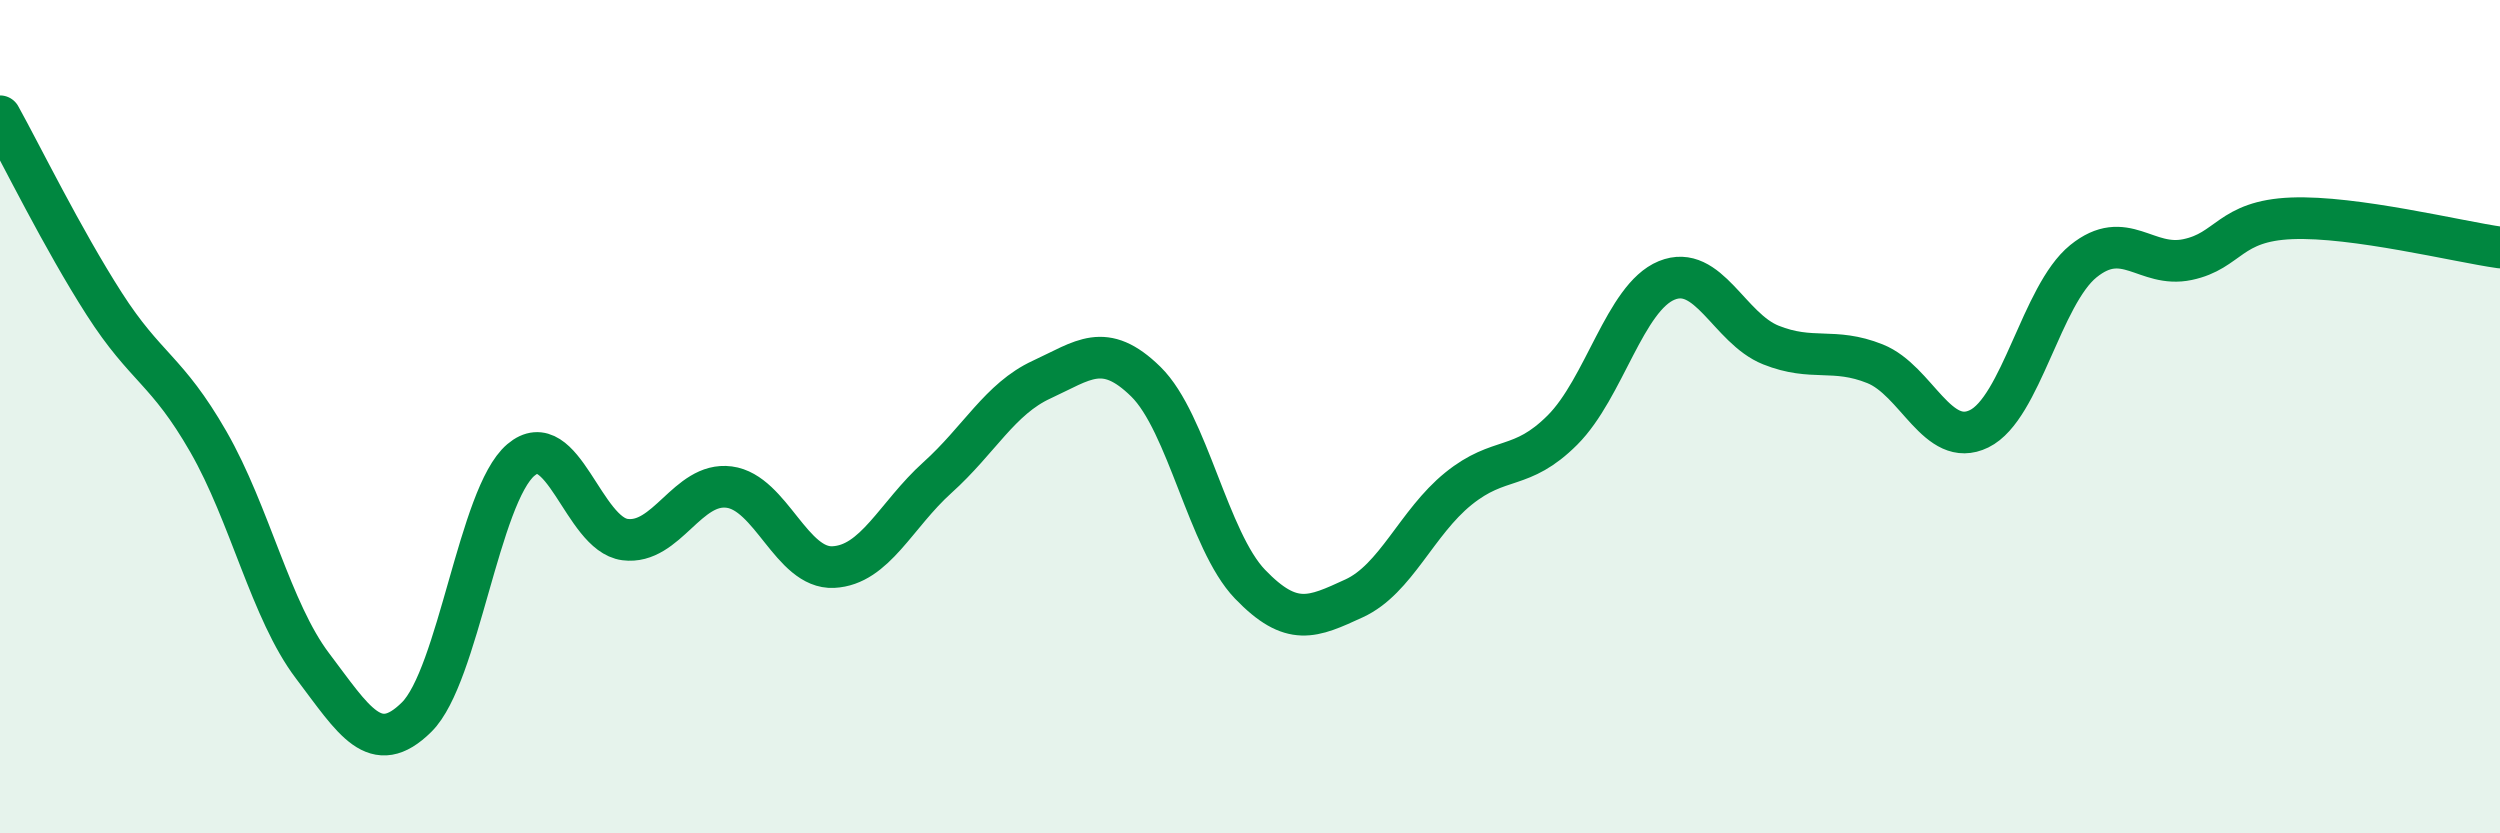 
    <svg width="60" height="20" viewBox="0 0 60 20" xmlns="http://www.w3.org/2000/svg">
      <path
        d="M 0,2.79 C 0.5,3.69 1.5,5.73 2.5,7.29 C 3.5,8.85 4,8.86 5,10.6 C 6,12.34 6.5,14.66 7.5,15.98 C 8.5,17.3 9,18.2 10,17.21 C 11,16.22 11.5,11.89 12.5,11.04 C 13.5,10.19 14,12.82 15,12.95 C 16,13.08 16.5,11.56 17.5,11.69 C 18.5,11.82 19,13.66 20,13.61 C 21,13.56 21.5,12.36 22.5,11.46 C 23.5,10.56 24,9.57 25,9.11 C 26,8.65 26.5,8.18 27.5,9.16 C 28.5,10.14 29,12.98 30,14.02 C 31,15.06 31.5,14.82 32.5,14.36 C 33.5,13.9 34,12.54 35,11.73 C 36,10.92 36.5,11.32 37.5,10.32 C 38.5,9.32 39,7.14 40,6.73 C 41,6.32 41.5,7.88 42.5,8.28 C 43.5,8.68 44,8.33 45,8.73 C 46,9.13 46.5,10.78 47.5,10.29 C 48.5,9.8 49,7.08 50,6.27 C 51,5.46 51.5,6.44 52.5,6.23 C 53.5,6.02 53.5,5.3 55,5.24 C 56.5,5.18 59,5.8 60,5.94L60 20L0 20Z"
        fill="#008740"
        opacity="0.1"
        stroke-linecap="round"
        stroke-linejoin="round"
      />
      <path
        d="M 0,2.79 C 0.5,3.69 1.5,5.73 2.5,7.29 C 3.5,8.85 4,8.86 5,10.6 C 6,12.34 6.5,14.66 7.5,15.98 C 8.5,17.3 9,18.2 10,17.21 C 11,16.22 11.5,11.89 12.5,11.04 C 13.5,10.19 14,12.82 15,12.95 C 16,13.08 16.5,11.56 17.5,11.69 C 18.5,11.82 19,13.66 20,13.61 C 21,13.56 21.5,12.36 22.5,11.46 C 23.5,10.56 24,9.57 25,9.11 C 26,8.65 26.5,8.18 27.5,9.16 C 28.5,10.14 29,12.98 30,14.02 C 31,15.06 31.5,14.82 32.5,14.36 C 33.5,13.9 34,12.54 35,11.73 C 36,10.92 36.5,11.32 37.5,10.32 C 38.5,9.32 39,7.14 40,6.73 C 41,6.32 41.5,7.88 42.5,8.28 C 43.5,8.68 44,8.33 45,8.73 C 46,9.13 46.5,10.78 47.5,10.29 C 48.5,9.8 49,7.08 50,6.27 C 51,5.46 51.5,6.44 52.5,6.23 C 53.5,6.02 53.5,5.3 55,5.24 C 56.5,5.18 59,5.8 60,5.94"
        stroke="#008740"
        stroke-width="1"
        fill="none"
        stroke-linecap="round"
        stroke-linejoin="round"
      />
    </svg>
  